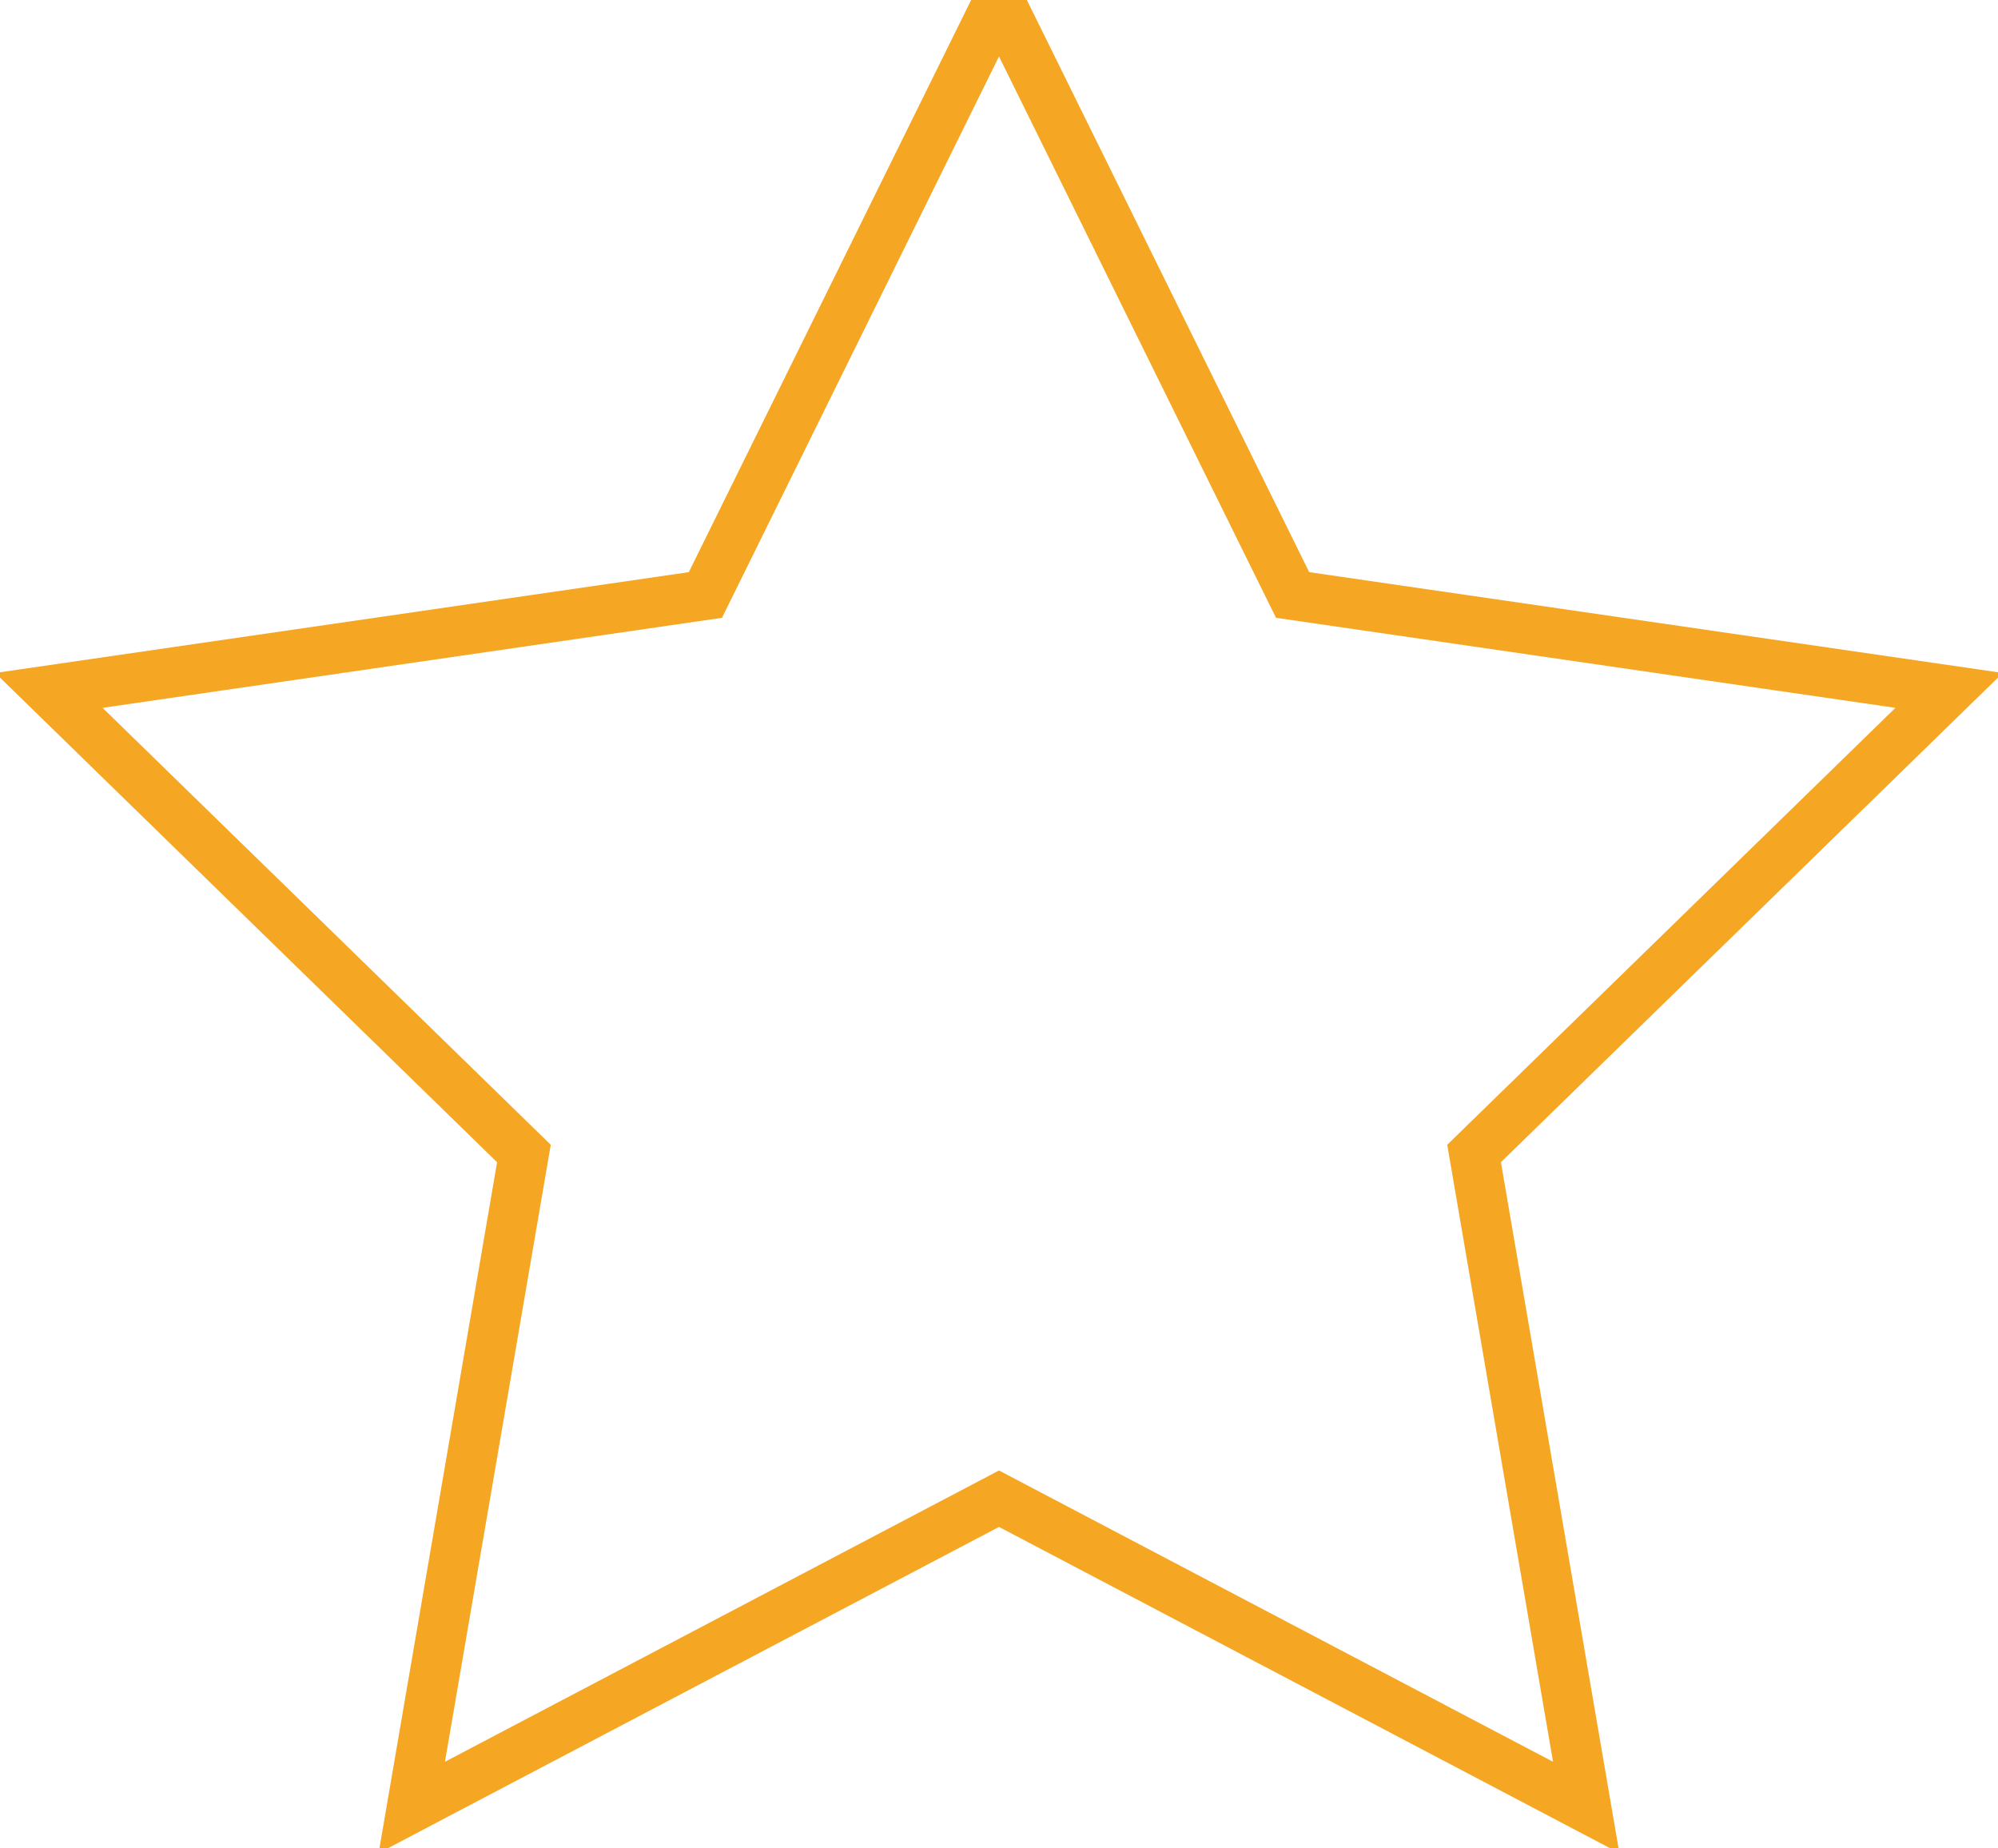 <?xml version="1.0" encoding="UTF-8"?>
<svg width="40px" height="37px" viewBox="0 0 40 37" version="1.1" xmlns="http://www.w3.org/2000/svg" xmlns:xlink="http://www.w3.org/1999/xlink">
    <!-- Generator: sketchtool 49.2 (51160) - http://www.bohemiancoding.com/sketch -->
    <title>705AB46C-1017-41B9-805C-51BCB845BFB5</title>
    <desc>Created with sketchtool.</desc>
    <defs></defs>
    <g id="Desktop" stroke="none" stroke-width="1" fill="none" fill-rule="evenodd">
        <g id="1_2_D_TravelCircus_AboutUs" transform="translate(-809, -3127)" stroke="#F5A623">
            <g id="Reviews" transform="translate(224, 2801)">
                <g id="Facebook" transform="translate(337, 98)">
                    <g id="Group-4" transform="translate(28, 228)">
                        <polygon id="Star-Copy-4" points="240 30 228.244 36.18 230.489 23.09 220.979 13.82 234.122 11.91 240 0 245.878 11.91 259.021 13.82 249.511 23.09 251.756 36.18"></polygon>
                    </g>
                </g>
            </g>
        </g>
    </g>
</svg>